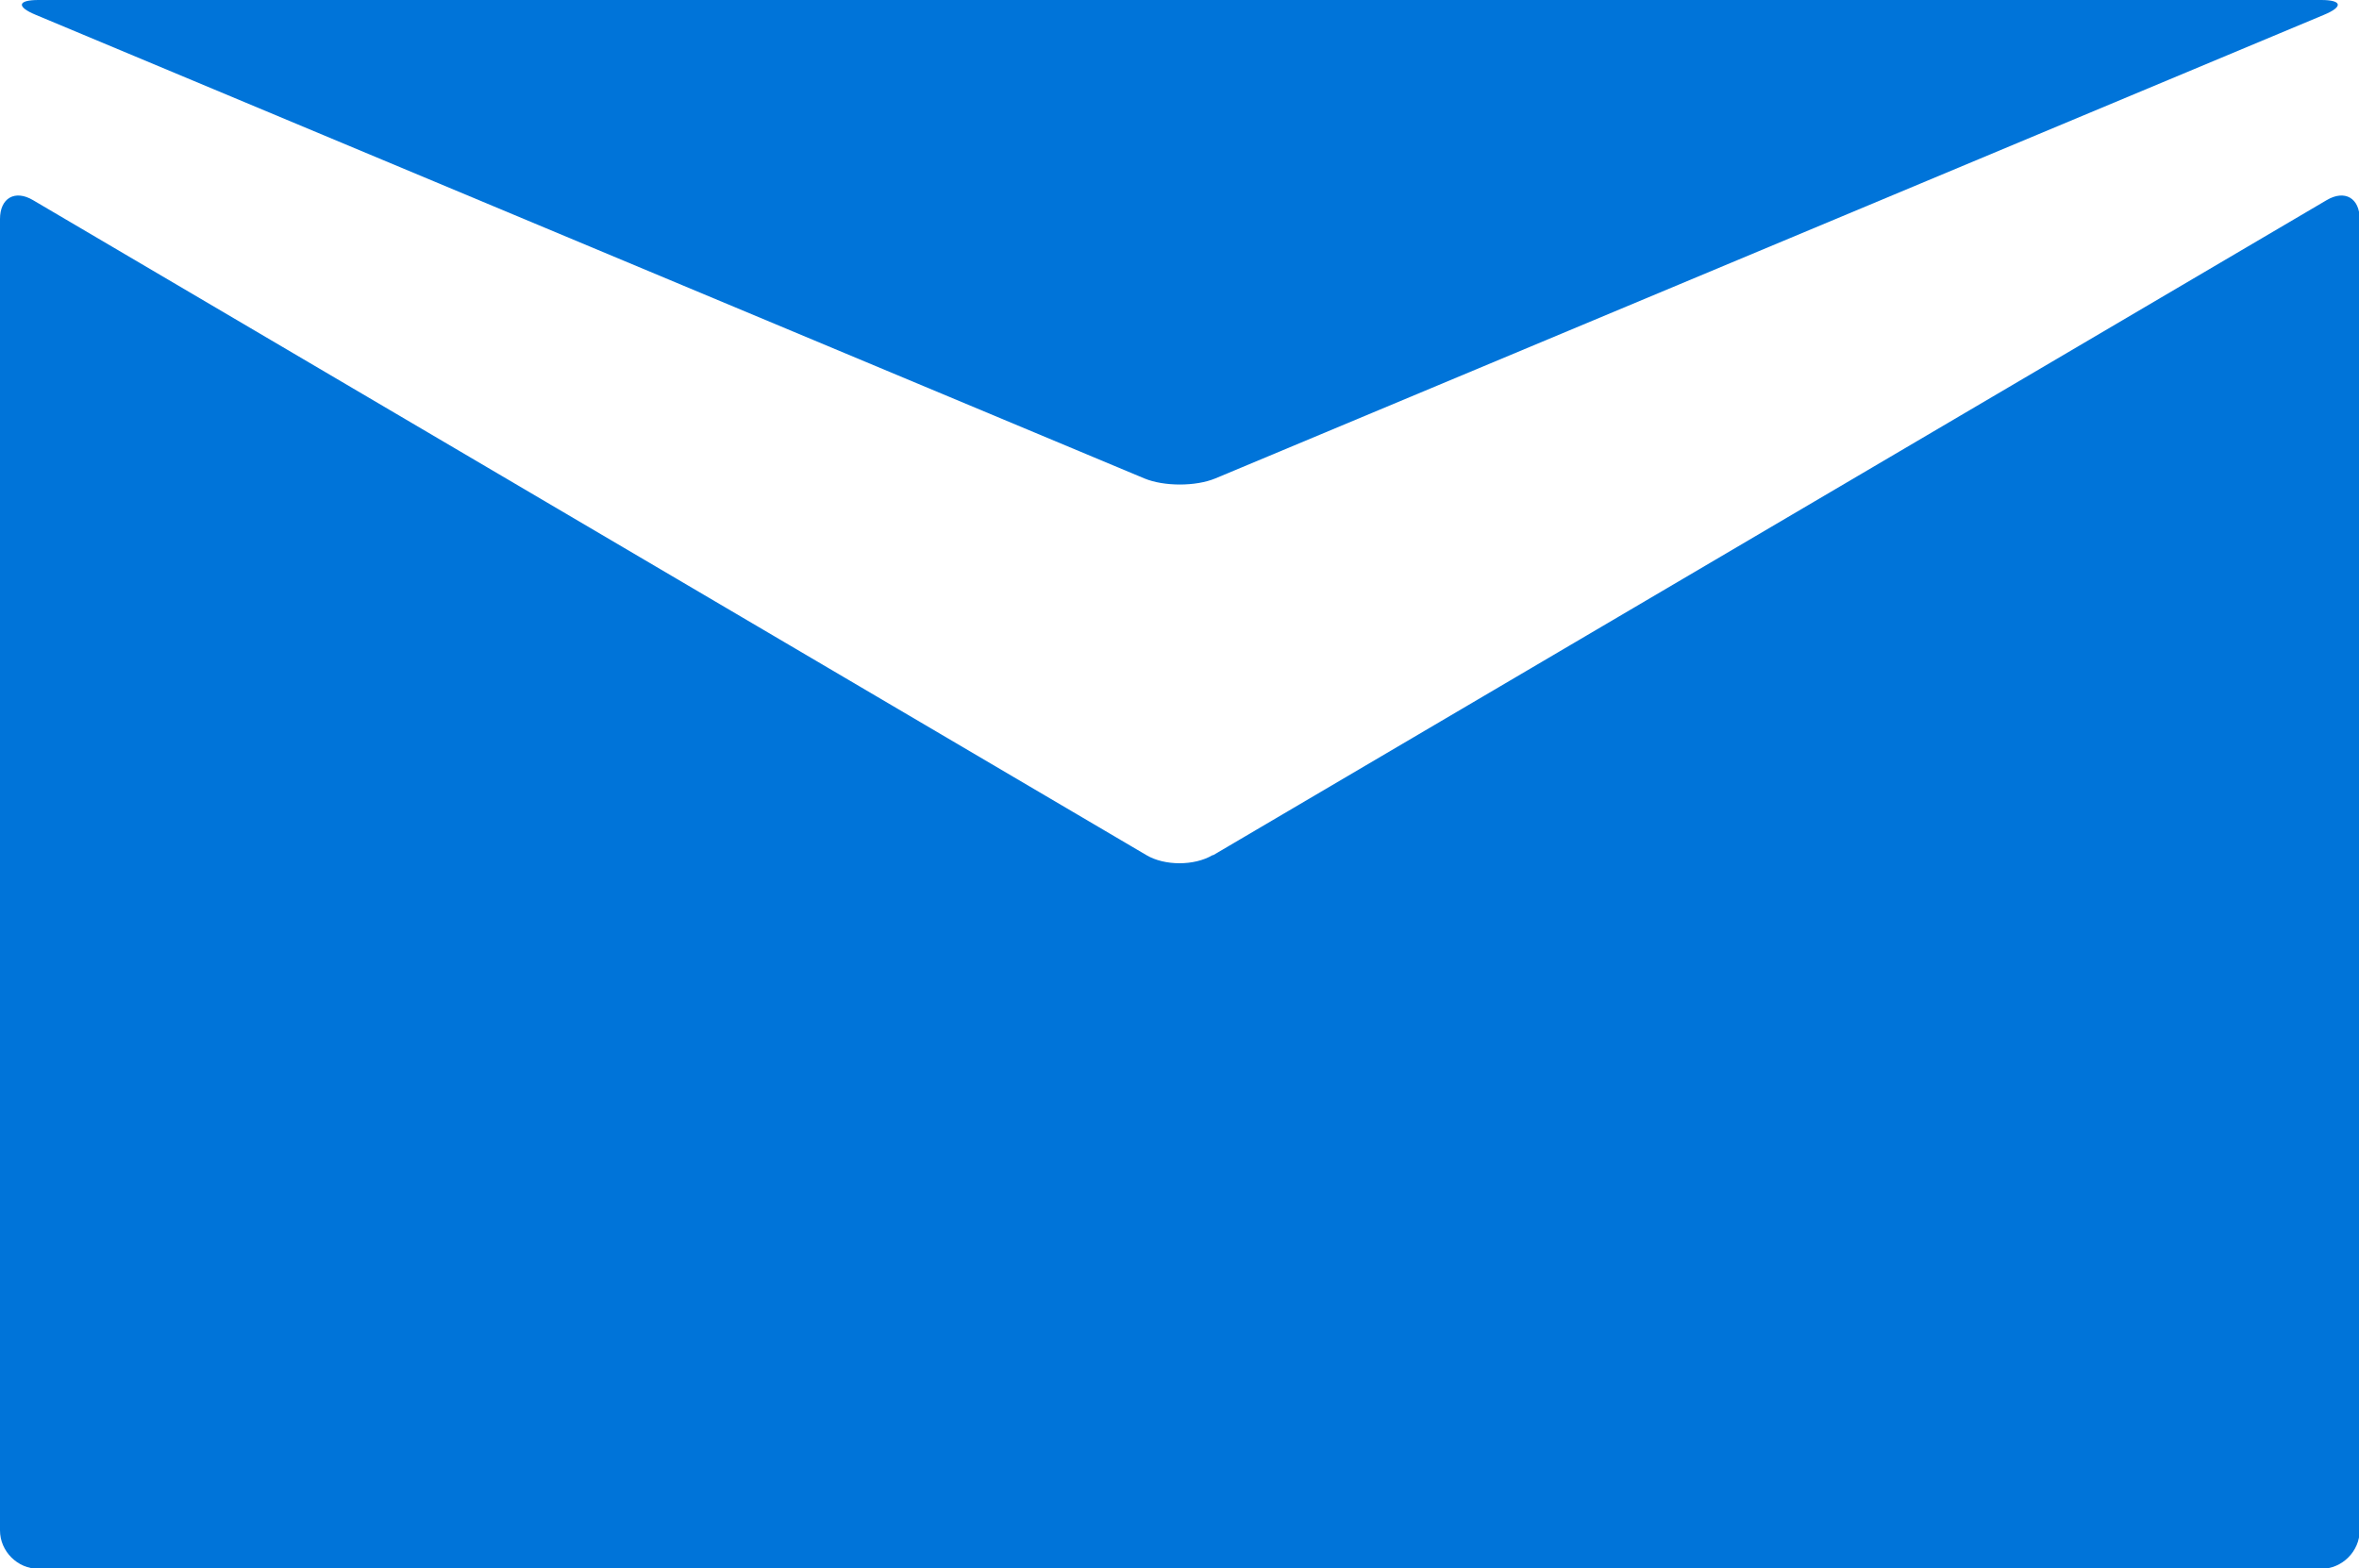 <?xml version="1.0" encoding="UTF-8"?><svg id="b" xmlns="http://www.w3.org/2000/svg" viewBox="0 0 35 23.27"><defs><style>.d{fill:#0074d9;stroke-width:0px;}</style></defs><g id="c"><path class="d" d="m34.48.22c.29-.12.27-.22-.04-.22H.57c-.31,0-.33.1-.04.22l16.45,6.88c.29.12.76.12,1.05,0L34.48.22Z"/><path class="d" d="m17.99,12.69c-.27.16-.71.16-.98,0L.49,2.97c-.27-.16-.49-.03-.49.28v19.46c0,.31.26.57.57.57h33.87c.31,0,.57-.26.57-.57V3.25c0-.31-.22-.44-.49-.28l-16.52,9.72Z"/></g></svg>